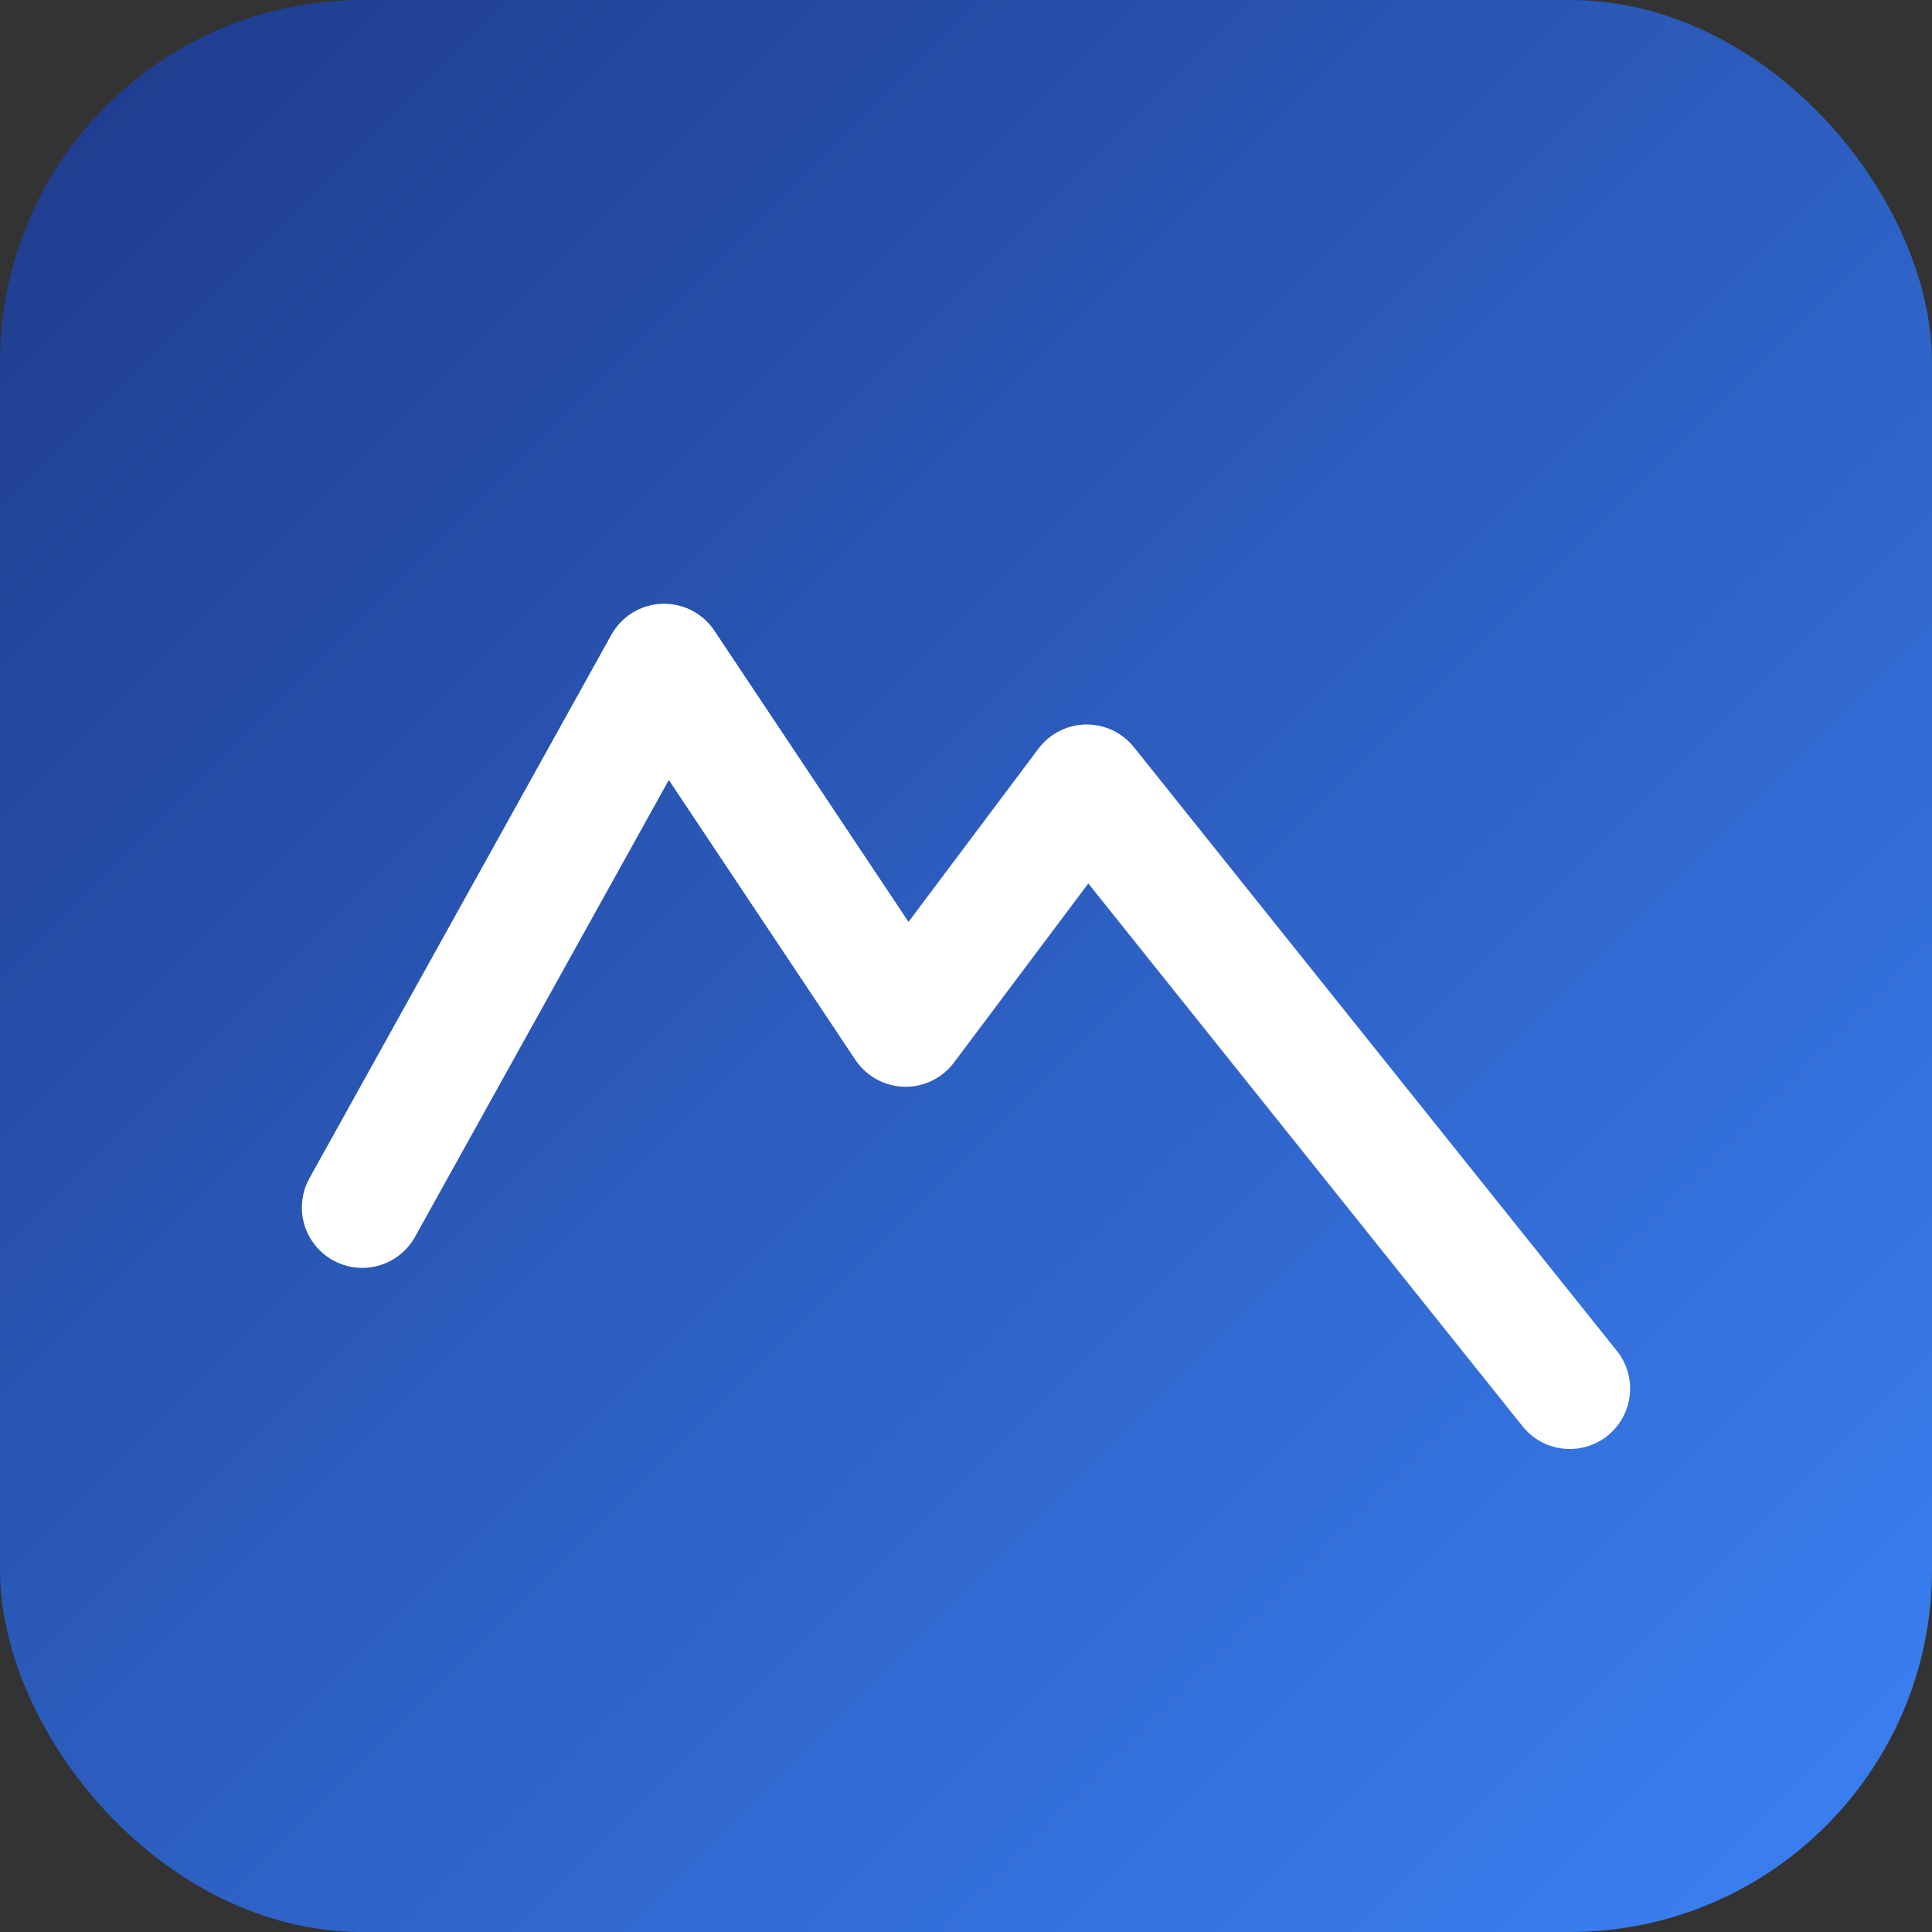 <svg xmlns="http://www.w3.org/2000/svg" width="64" height="64" viewBox="0 0 64 64">
  <rect x="0" y="0" width="64" height="64" fill="#333333" stroke="none"/>
  <defs>
    <linearGradient id="g" x1="0" y1="0" x2="1" y2="1">
      <stop offset="0" stop-color="#1E3A8A"/>
      <stop offset="1" stop-color="#3B82F6"/>
    </linearGradient>
  </defs>
  <rect x="0" y="0" width="64" height="64" rx="12" fill="url(#g)"/>
  <path d="M12 40 L22 22 L30 34 L36 26 L52 46" fill="none" stroke="white" stroke-width="4" stroke-linecap="round" stroke-linejoin="round"/>
</svg>

